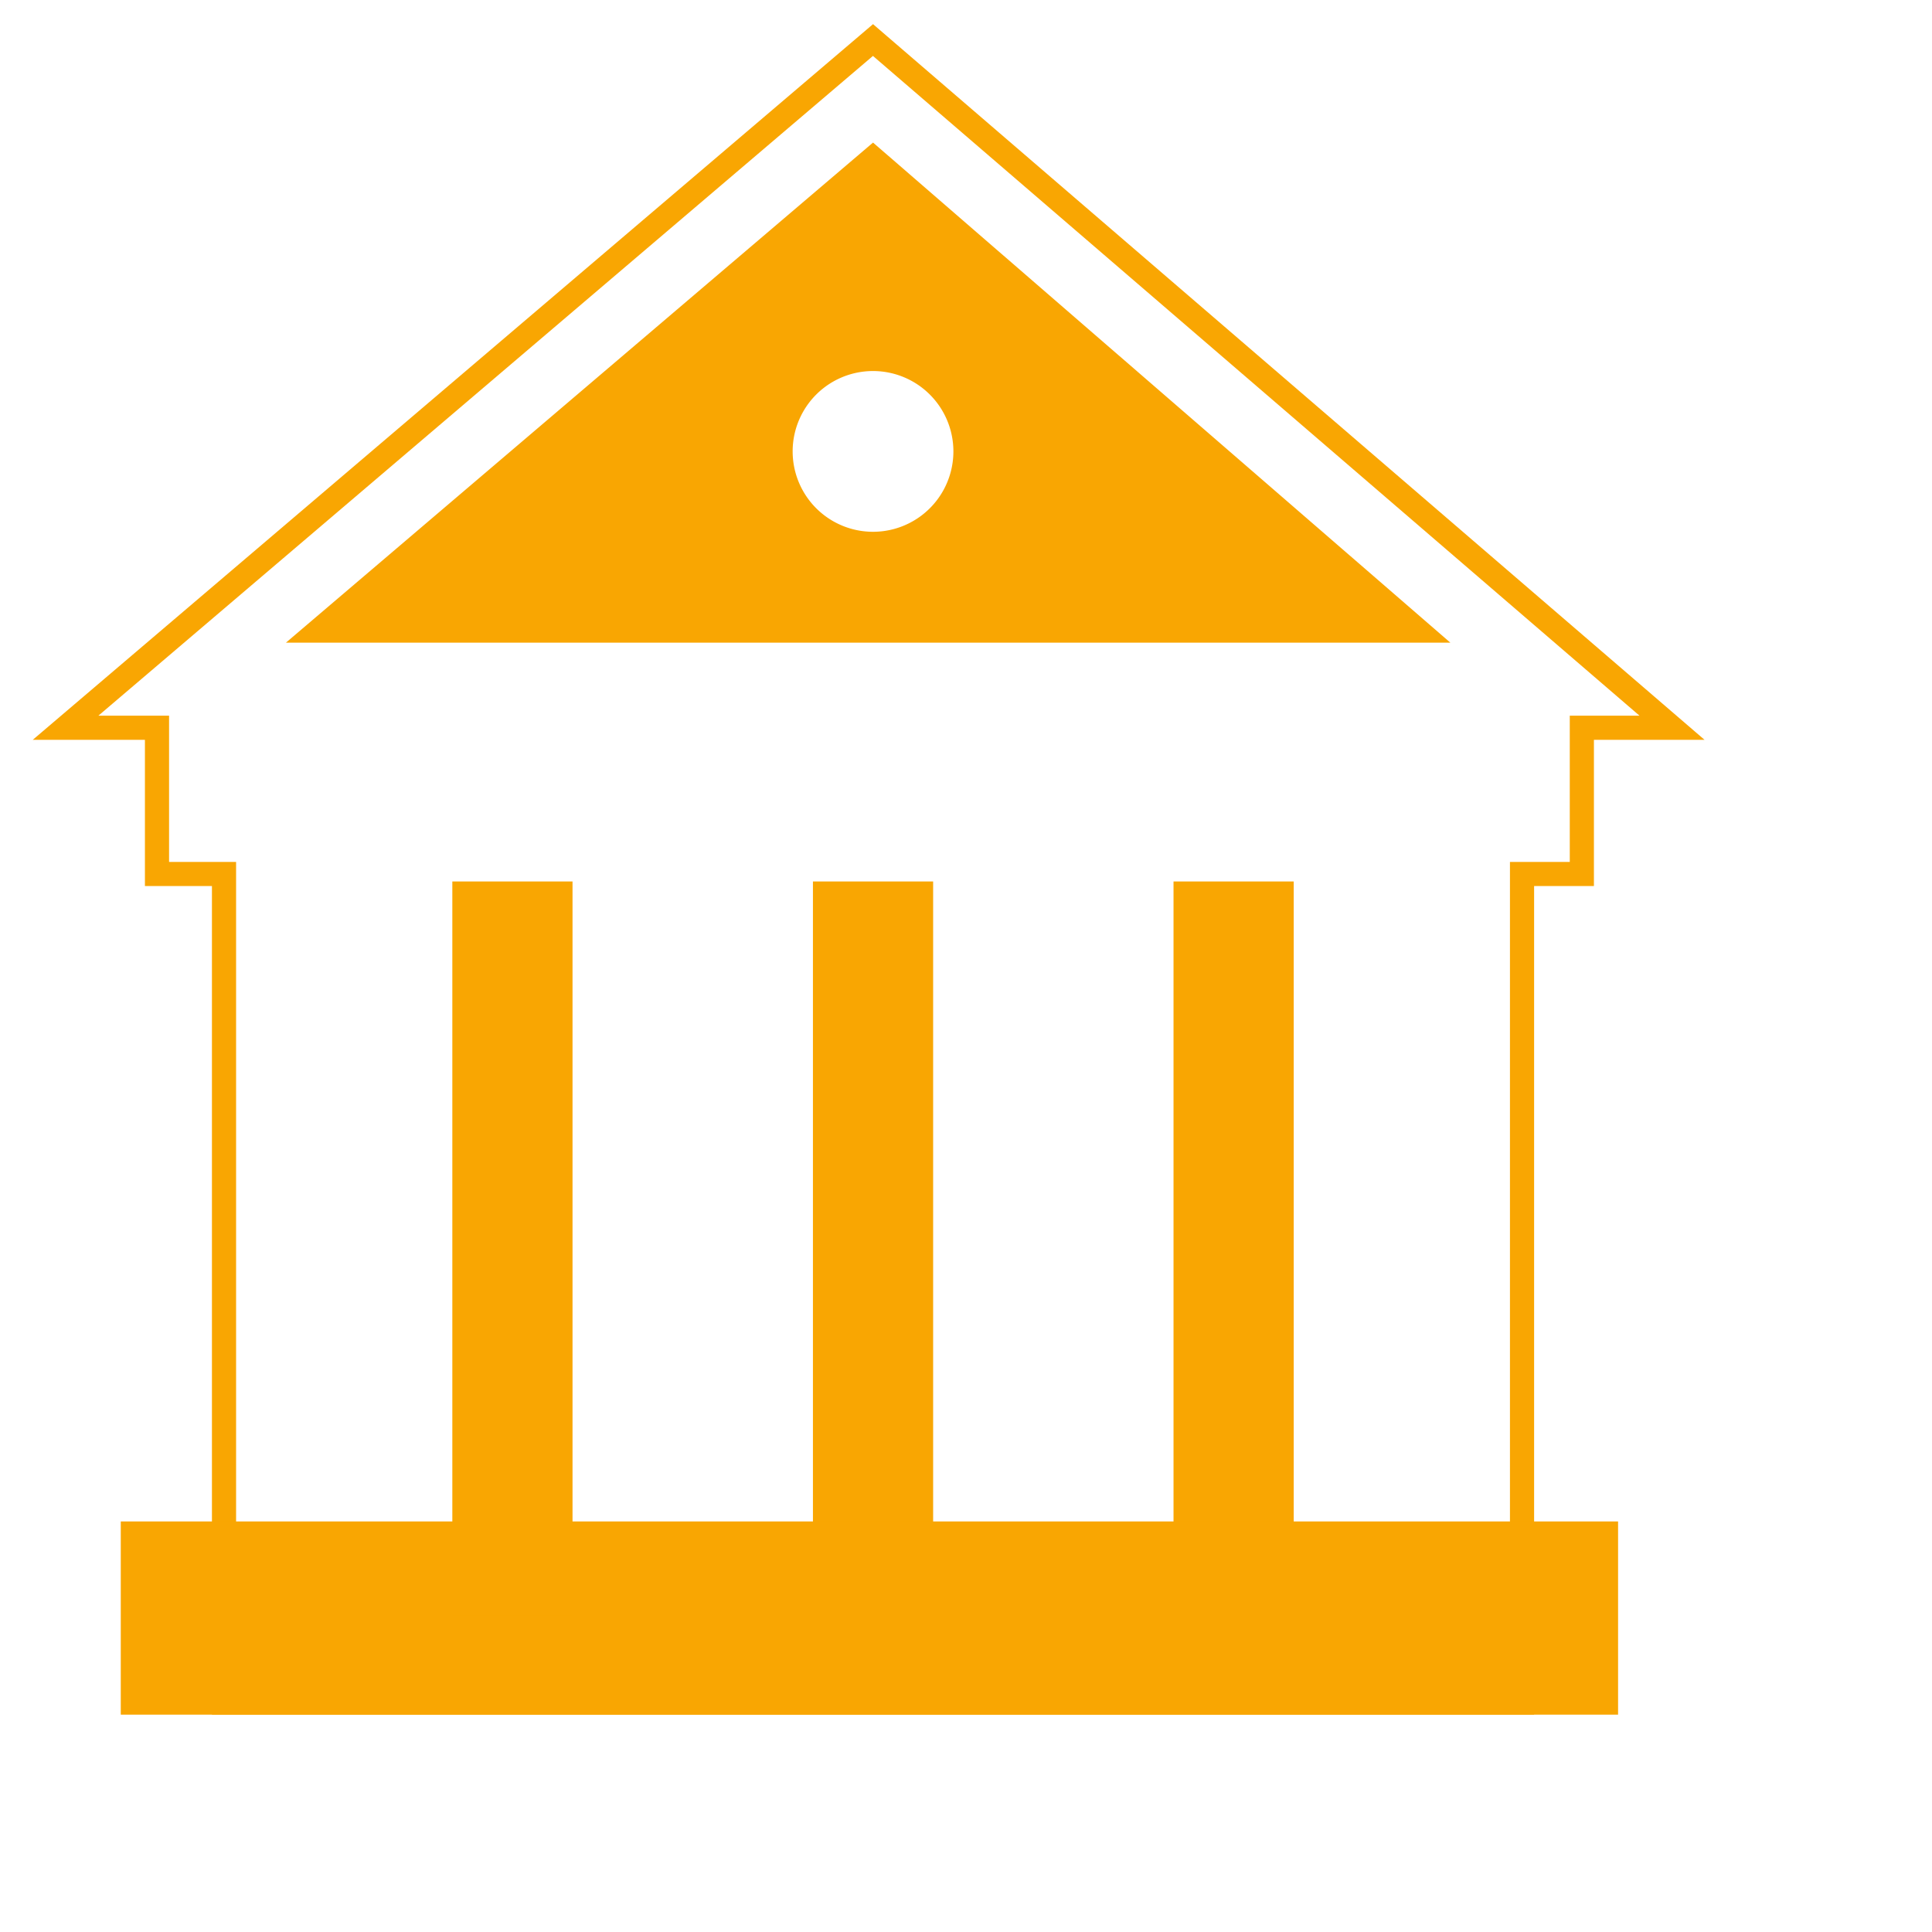 <svg xmlns="http://www.w3.org/2000/svg" width="24" height="24" fill="#f9a602">
    <g transform="scale(0.3)" color="#00F00">
        <path d="M36.15 5.904L11.84 26.611h48.216L36.151 5.904zm0 16.116a3.328 3.328 0 110-6.656 3.328 3.328 0 010 6.656z"/>
        <path d="M36.147 2.316l31.74 27.318h-2.886v6.056h-2.477V70H9.776V35.69H7.001v-6.055H4.074L36.147 2.316zM36.15 1L1.357 30.634h4.644v6.056h2.775V71h54.748V36.69h2.477v-6.055h4.581L36.15 1z"/>
        <path d="M53.57 36.5h-4.977v30.388h4.977V36.5zm-14.931 0h-4.977v30.388h4.977V36.5z"/>
        <path d="M67.001 63h-62v8h62v-8z"/>
        <path d="M23.708 36.5H18.73v30.388h4.977V36.5z"/>
    </g>
</svg>